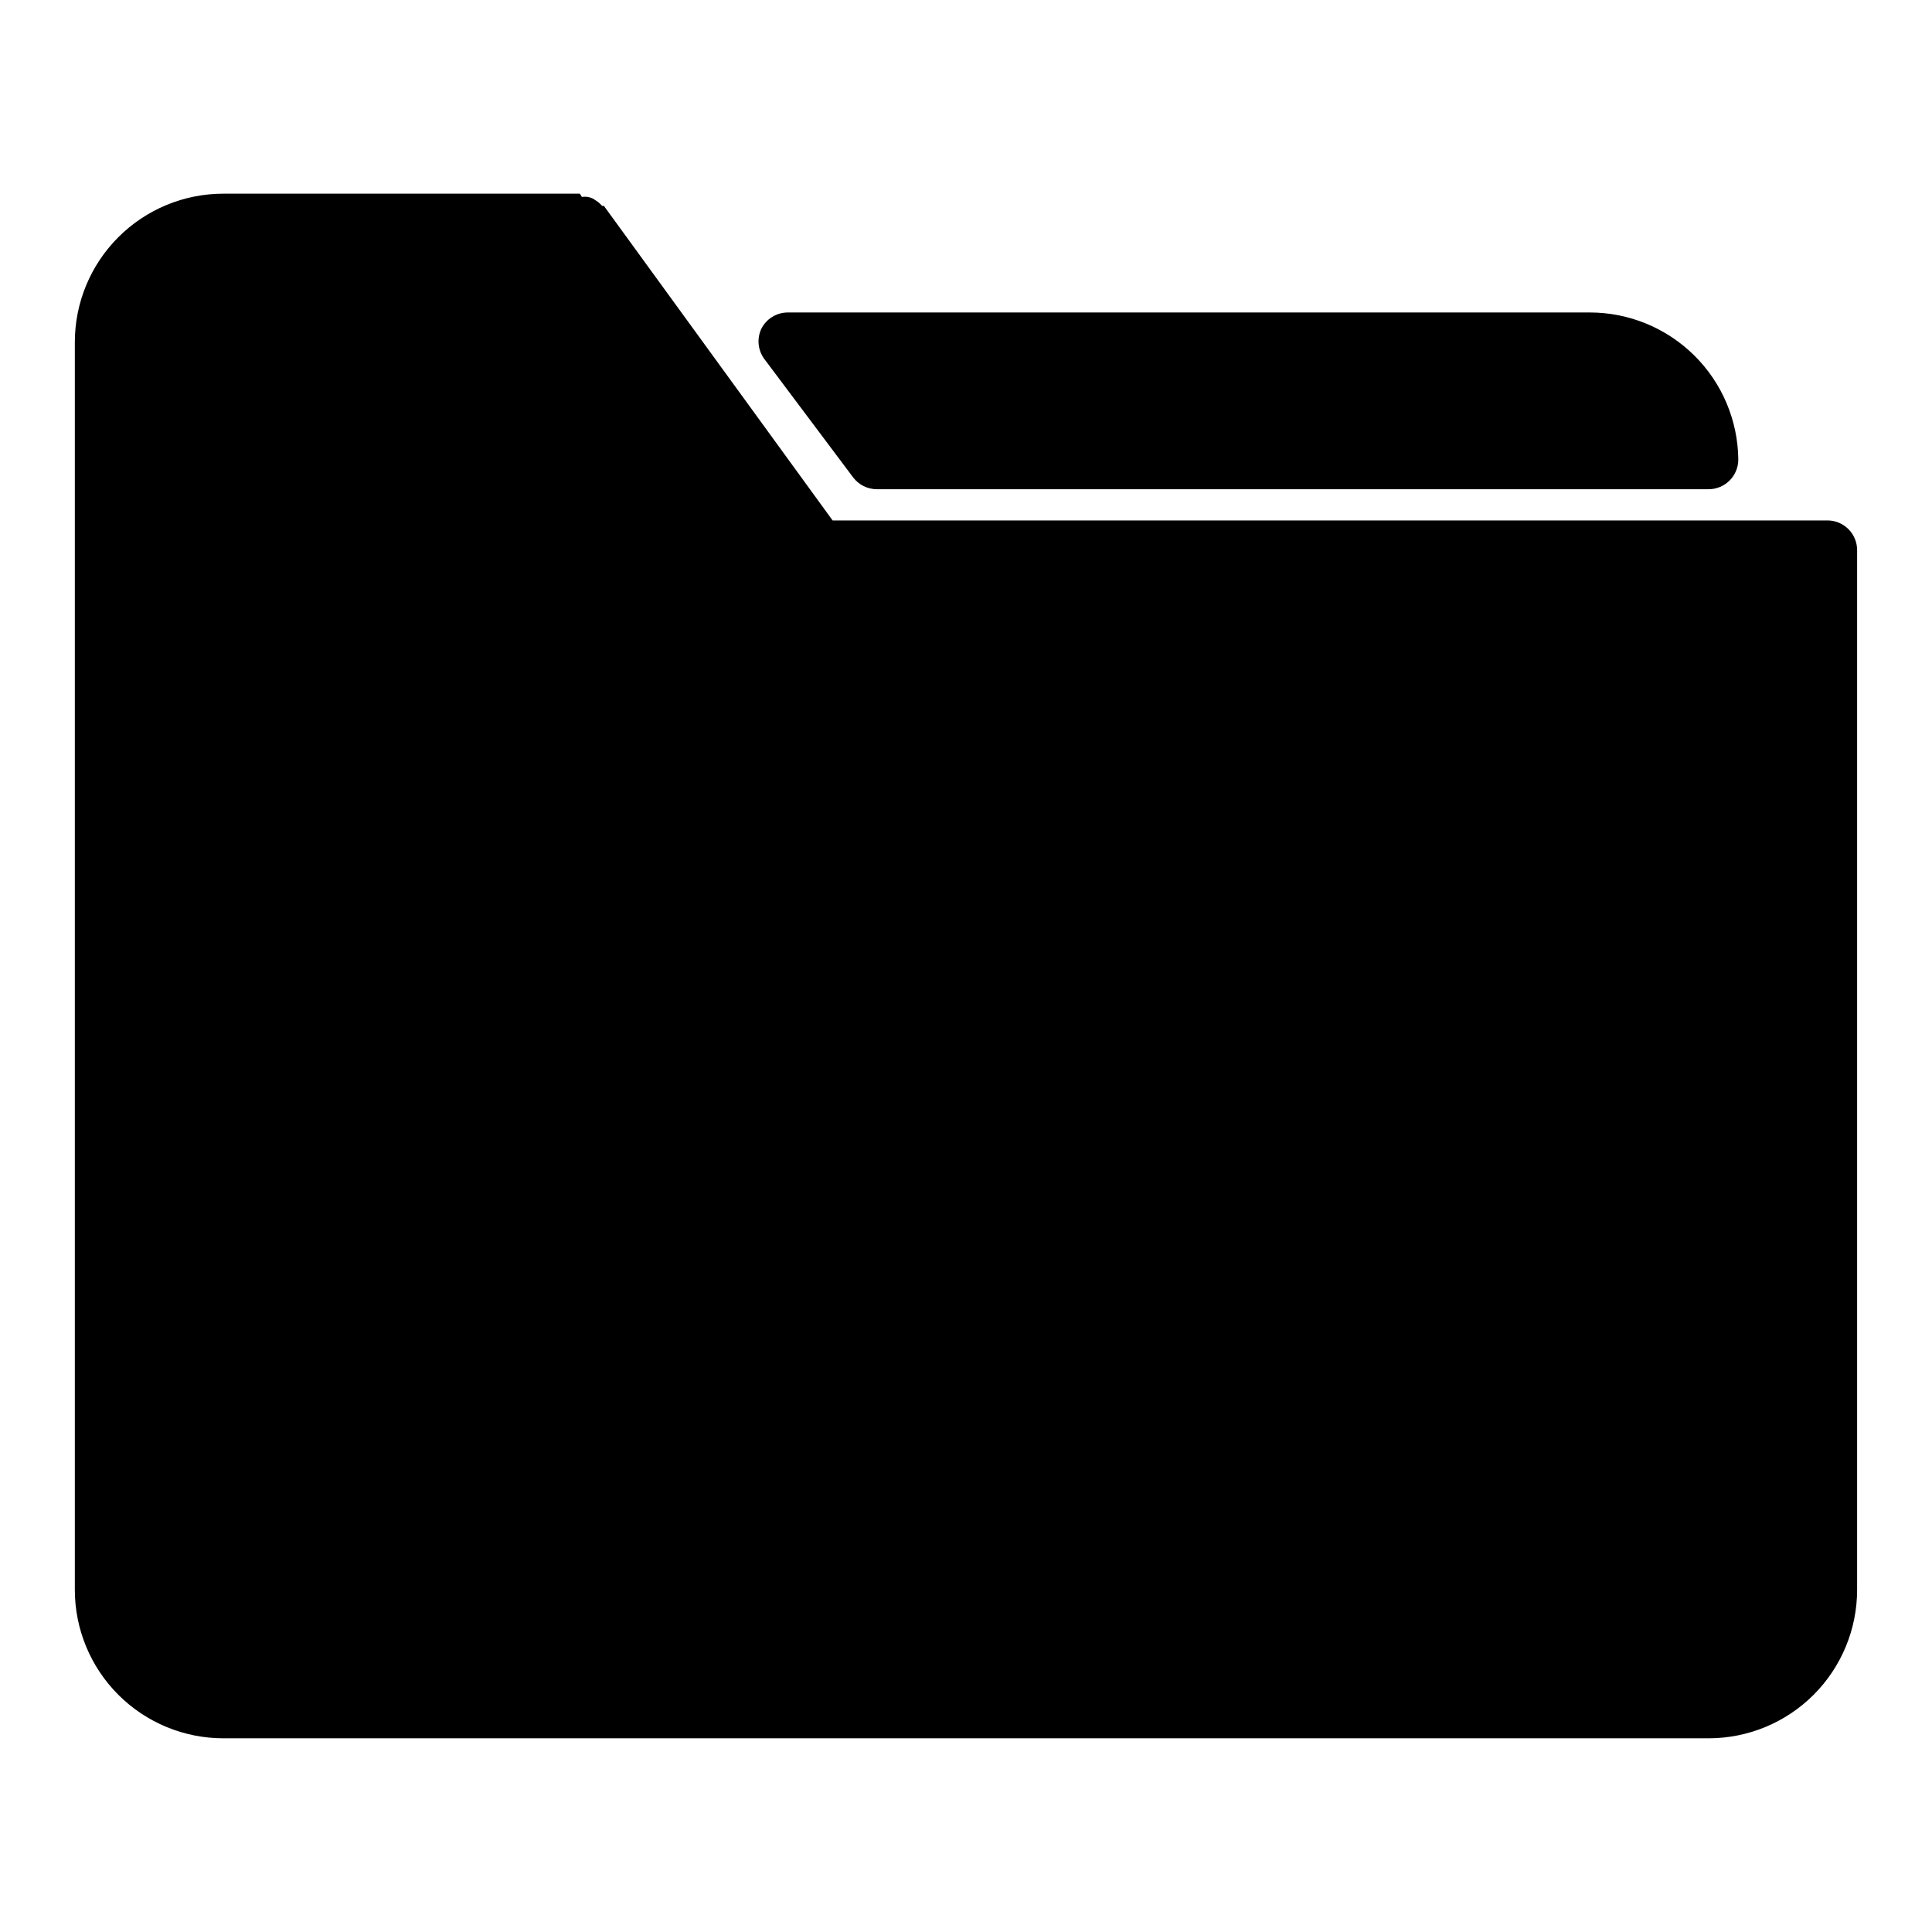 <?xml version="1.0" encoding="UTF-8"?>
<!-- Uploaded to: ICON Repo, www.iconrepo.com, Generator: ICON Repo Mixer Tools -->
<svg fill="#000000" width="800px" height="800px" version="1.1" viewBox="144 144 512 512" xmlns="http://www.w3.org/2000/svg">
 <g>
  <path d="m628.29 281.92h-263.64l-60.613-83.363h-0.473c-0.355-0.406-0.75-0.777-1.18-1.102l-1.18-0.789h-0.004c-0.445-0.227-0.922-0.387-1.414-0.473-0.523-0.082-1.055-0.082-1.574 0l-0.551-0.867h-94.465c-10.441 0-20.453 4.148-27.832 11.531-7.383 7.379-11.531 17.391-11.531 27.832v330.62c0 10.438 4.148 20.449 11.531 27.832 7.379 7.379 17.391 11.527 27.832 11.527h393.6c10.438 0 20.449-4.148 27.832-11.527 7.379-7.383 11.527-17.395 11.527-27.832v-275.52c0-2.086-0.832-4.09-2.305-5.566-1.477-1.477-3.481-2.305-5.566-2.305z"/>
  <path d="m565.31 226.81h-212.55c-2.965 0.012-5.672 1.684-7.004 4.332-1.195 2.559-0.926 5.562 0.707 7.871l23.617 31.488c1.484 1.98 3.82 3.148 6.297 3.148h220.42c2.086 0 4.09-0.828 5.566-2.305 1.473-1.477 2.305-3.481 2.305-5.566-0.105-10.371-4.297-20.281-11.668-27.578s-17.32-11.391-27.691-11.391z"/>
 </g>
</svg>